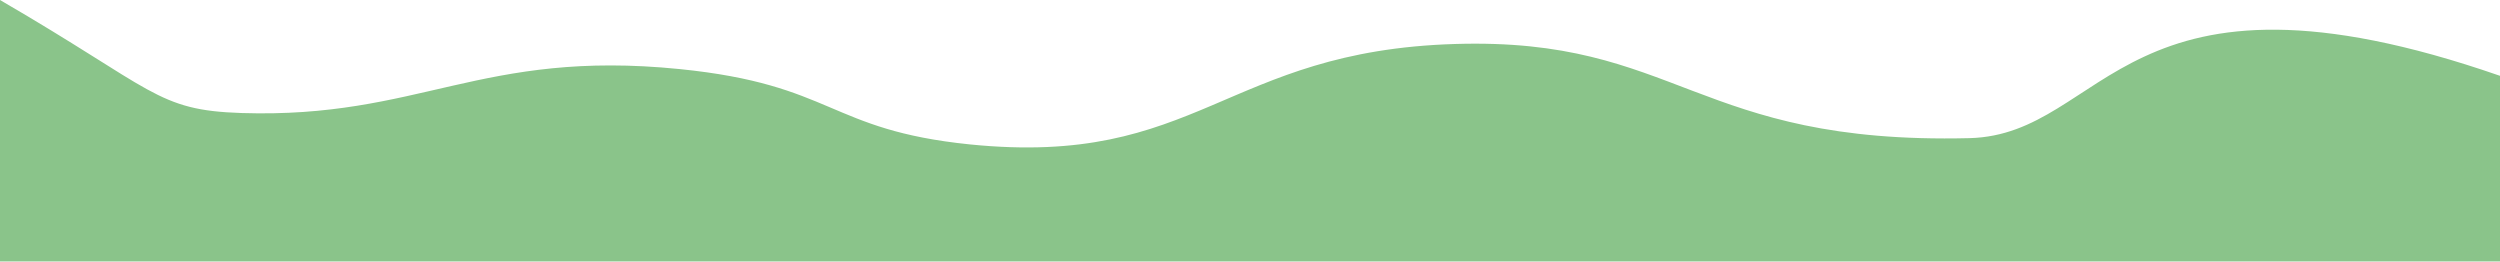 <svg viewBox="0 0 1573 165" fill="none" xmlns="http://www.w3.org/2000/svg">
<path d="M0 0C97.39 56.539 98.379 69.398 151.992 71.118C264.05 74.705 302.48 30.879 427.497 43.447C524.842 53.244 520.957 81.732 610.194 90.859C754.123 105.439 770.407 32.046 915.661 27.672C1055.82 23.415 1066.64 91.092 1239.1 86.923C1325.98 84.794 1334.92 -34.874 1573 47.704V164.5H0V0Z" fill="#8ac48a"/>
</svg>
